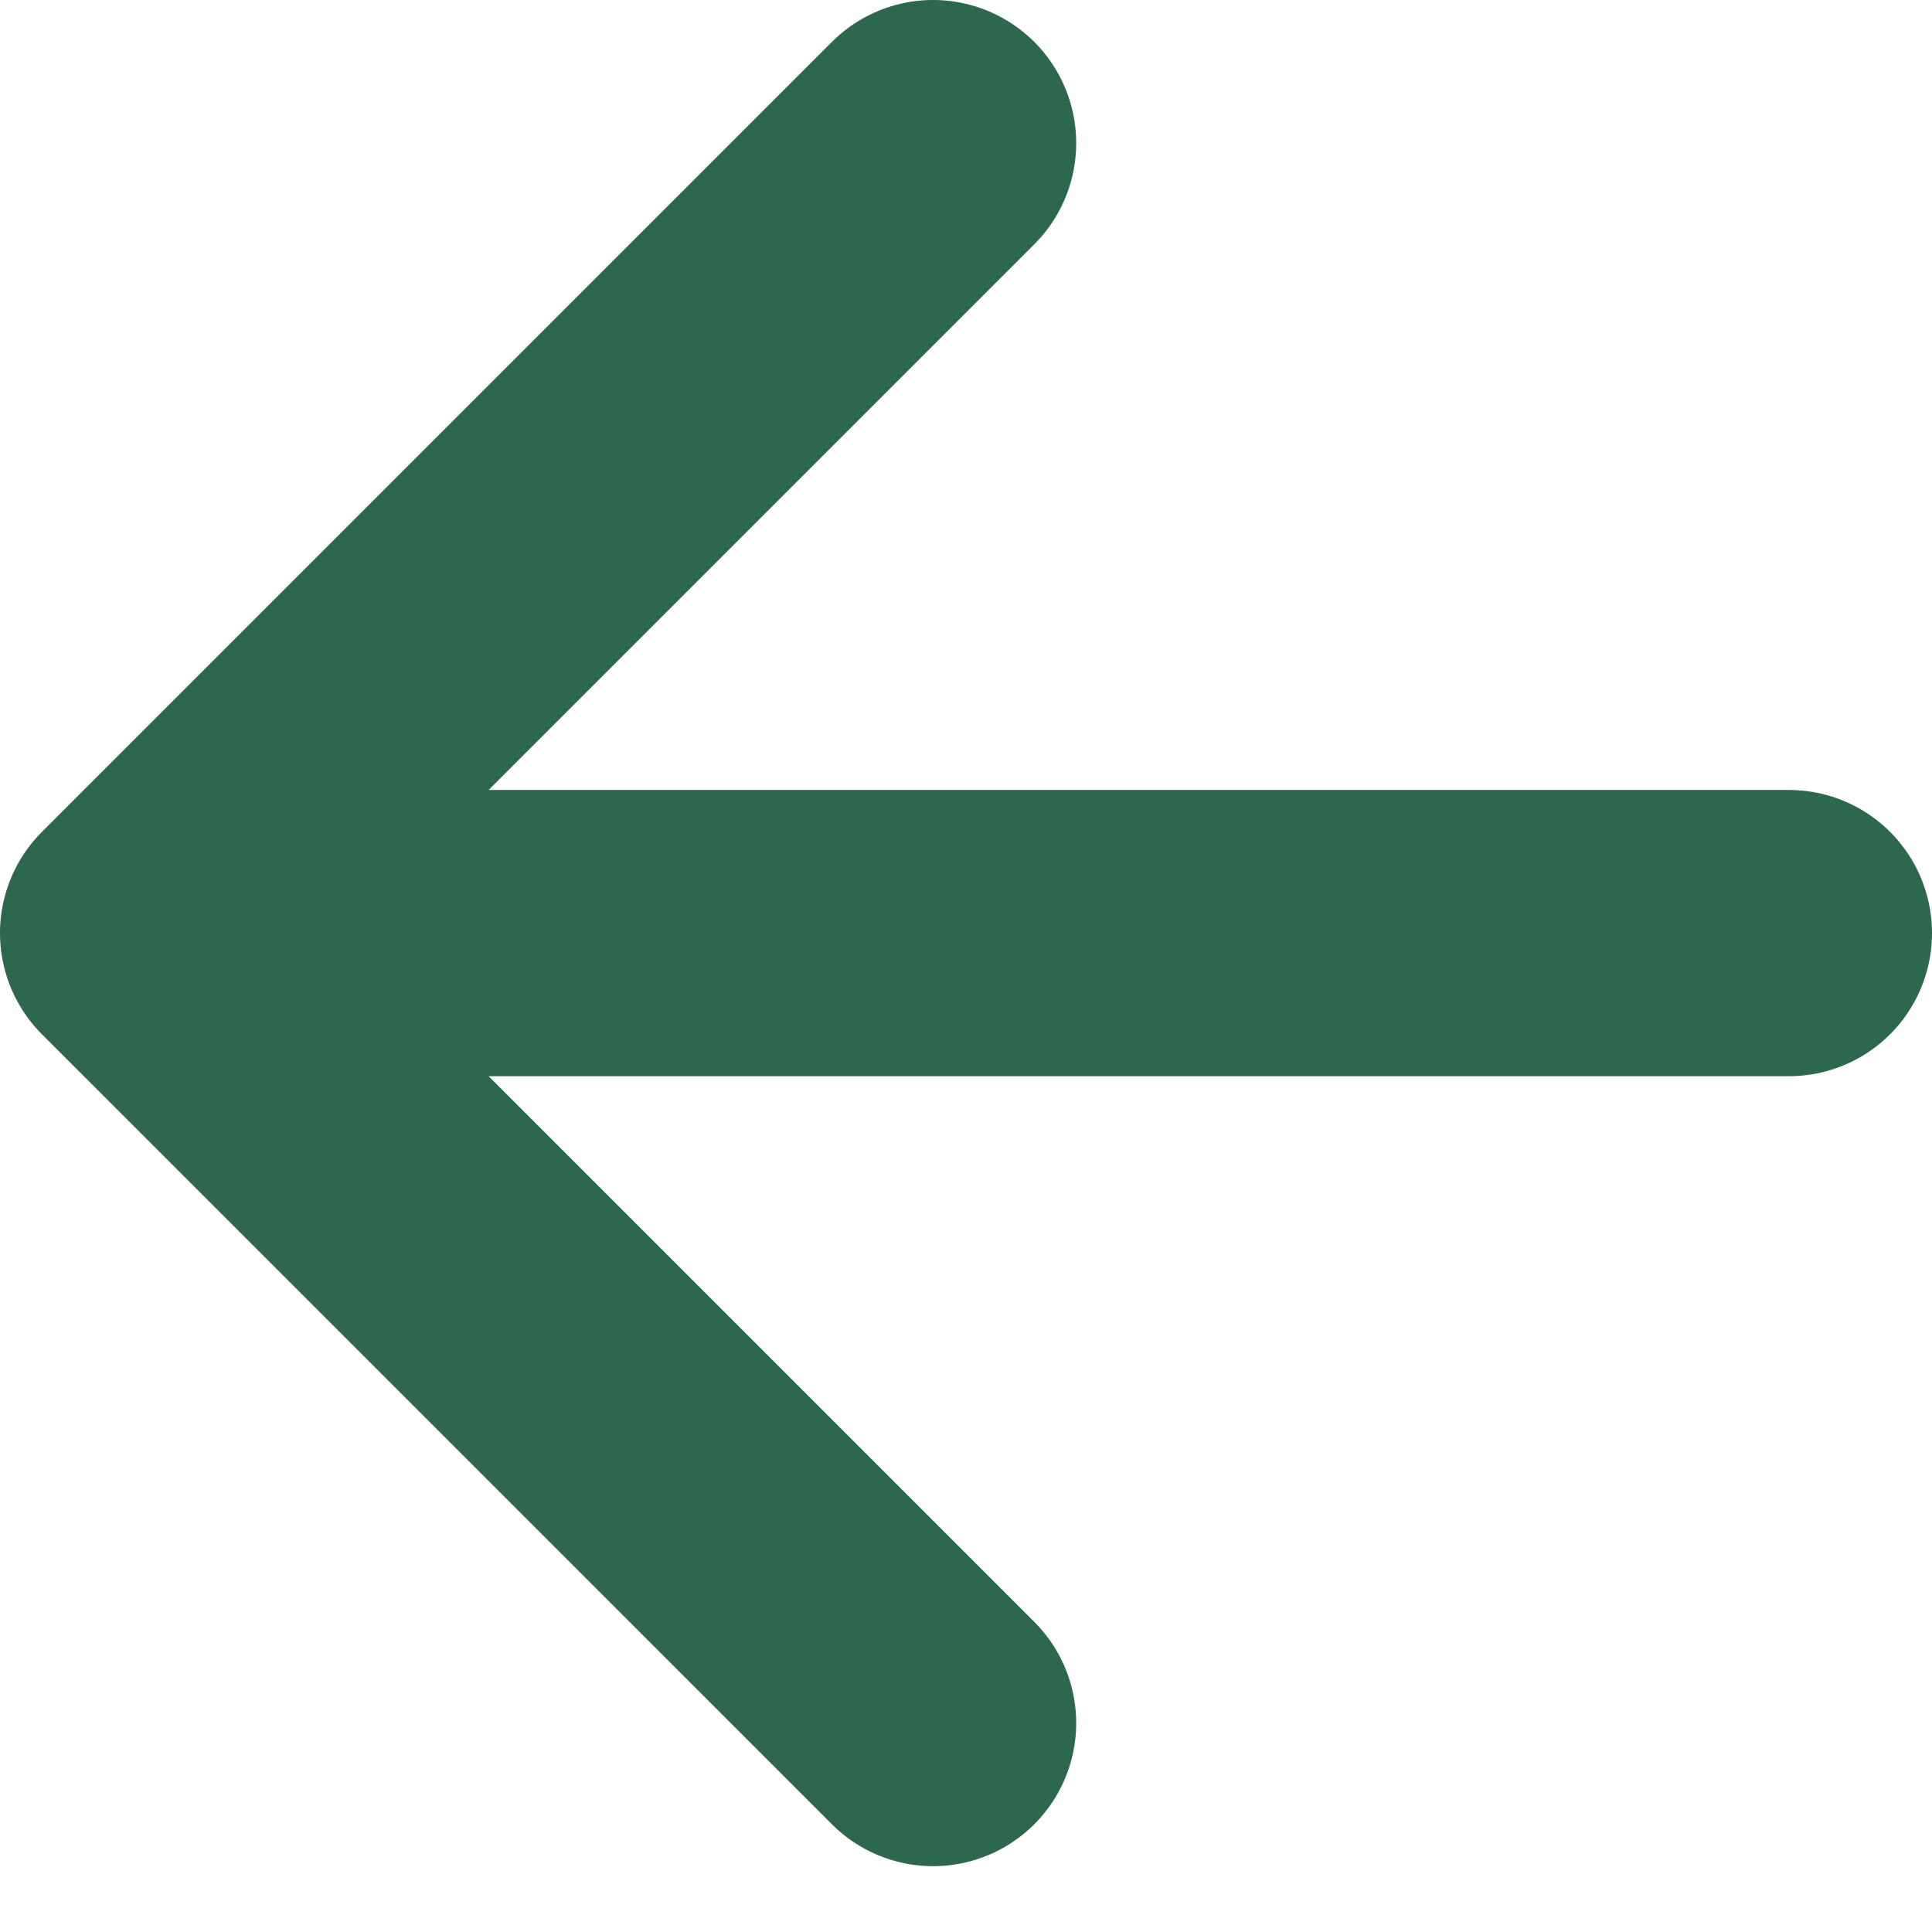 <svg width="27" height="27" viewBox="0 0 27 27" fill="none" xmlns="http://www.w3.org/2000/svg">
<path d="M25 13.04H2M2 13.04L13.04 2M2 13.04L13.04 24.08" stroke="#2D674D" stroke-width="4" stroke-linecap="round" stroke-linejoin="round"/>
</svg>
